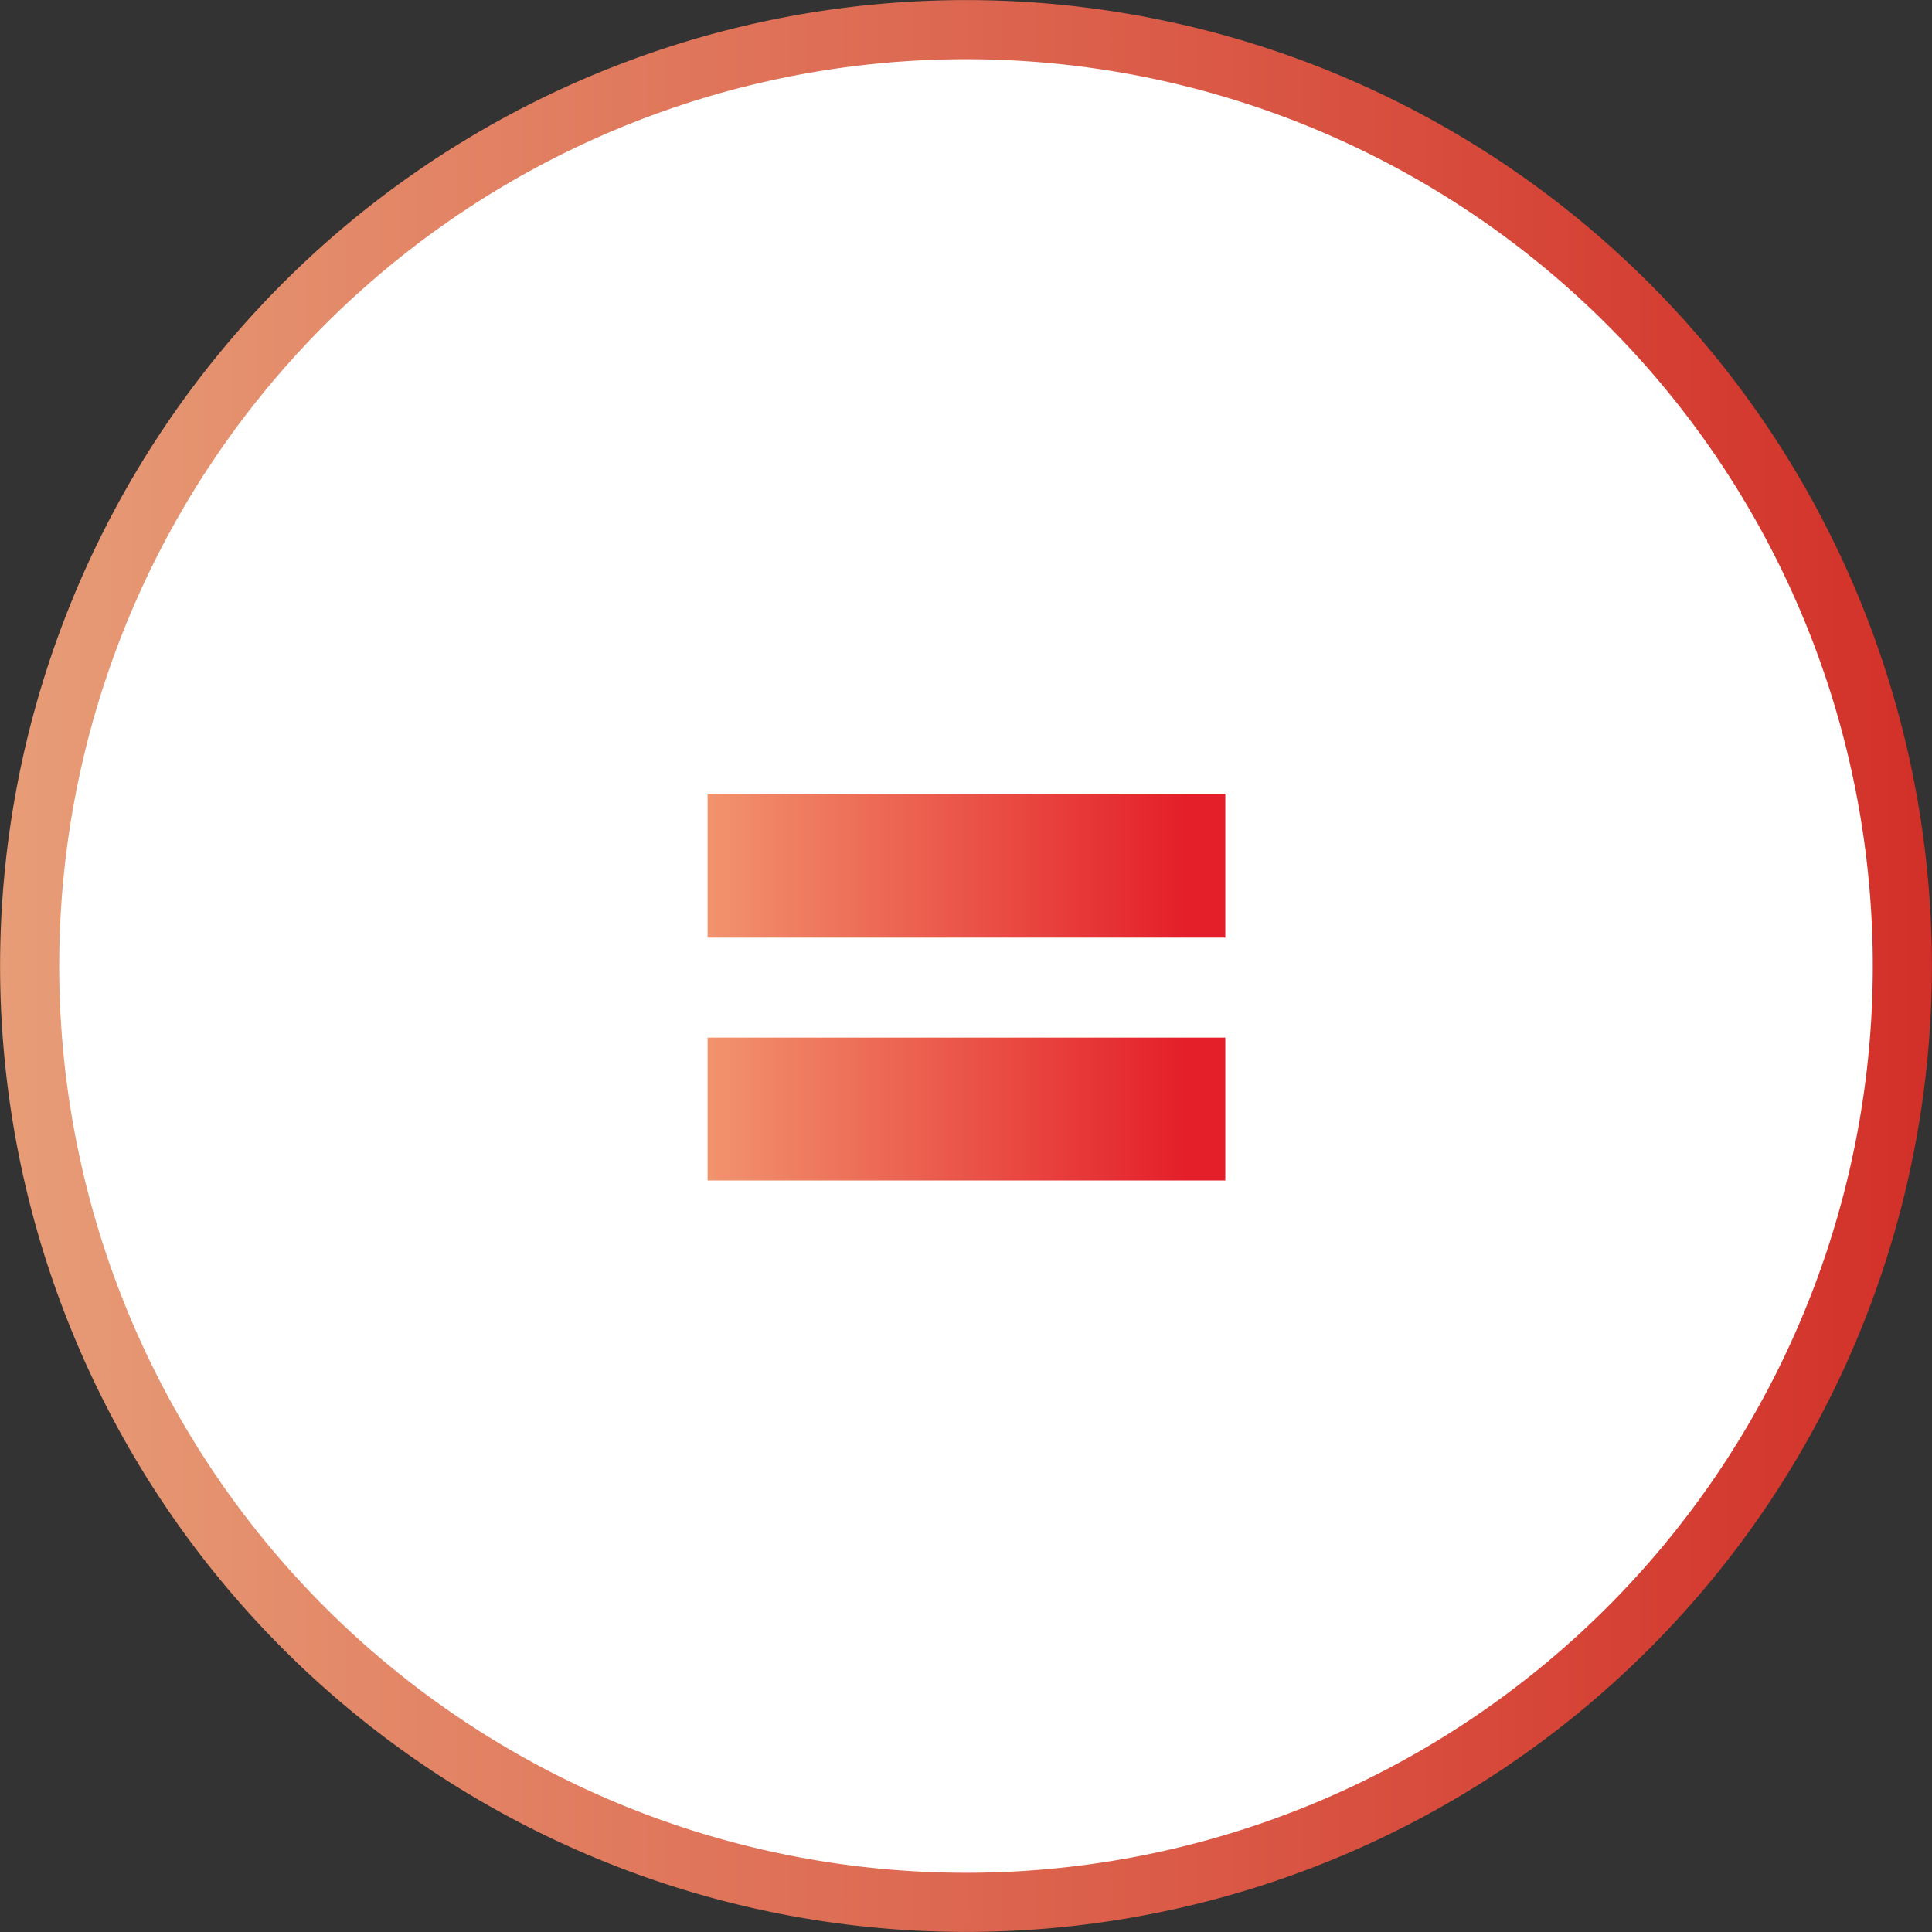 <svg xmlns="http://www.w3.org/2000/svg" xmlns:xlink="http://www.w3.org/1999/xlink" viewBox="0 0 108.18 108.18"><rect x="0" y="0" width="108.18" height="108.18" fill="#333333" stroke="none"/><defs><style>.cls-1{fill:none;}.cls-2{fill:#fff;stroke-miterlimit:10;stroke-width:3.31px;stroke:url(#PIC_Gradient_1);}.cls-3{clip-path:url(#clip-path);}.cls-4{fill:url(#linear-gradient);}</style><linearGradient id="PIC_Gradient_1" y1="54.09" x2="108.18" y2="54.09" gradientUnits="userSpaceOnUse"><stop offset="0" stop-color="#e79d77"/><stop offset="1" stop-color="#d23028"/></linearGradient><clipPath id="clip-path"><path class="cls-1" d="M68.62,44.44h-29V52.5h29Zm0,13.66h-29v8h29Z"/></clipPath><linearGradient id="linear-gradient" x1="-1484.65" y1="511.3" x2="-1482.48" y2="511.3" gradientTransform="matrix(13.37, 0, 0, -13.37, 19887.16, 6890.59)" gradientUnits="userSpaceOnUse"><stop offset="0" stop-color="#f39e74"/><stop offset="0.19" stop-color="#f08565"/><stop offset="1" stop-color="#e41f29"/></linearGradient></defs><g id="Layer_2" data-name="Layer 2"><g id="Layer_1-2" data-name="Layer 1"><path class="cls-2" d="M54.09,106.52A52.43,52.43,0,1,0,1.66,54.09a52.44,52.44,0,0,0,52.43,52.43"/><g class="cls-3"><rect class="cls-4" x="39.59" y="44.44" width="29.02" height="21.68"/></g></g></g></svg>
